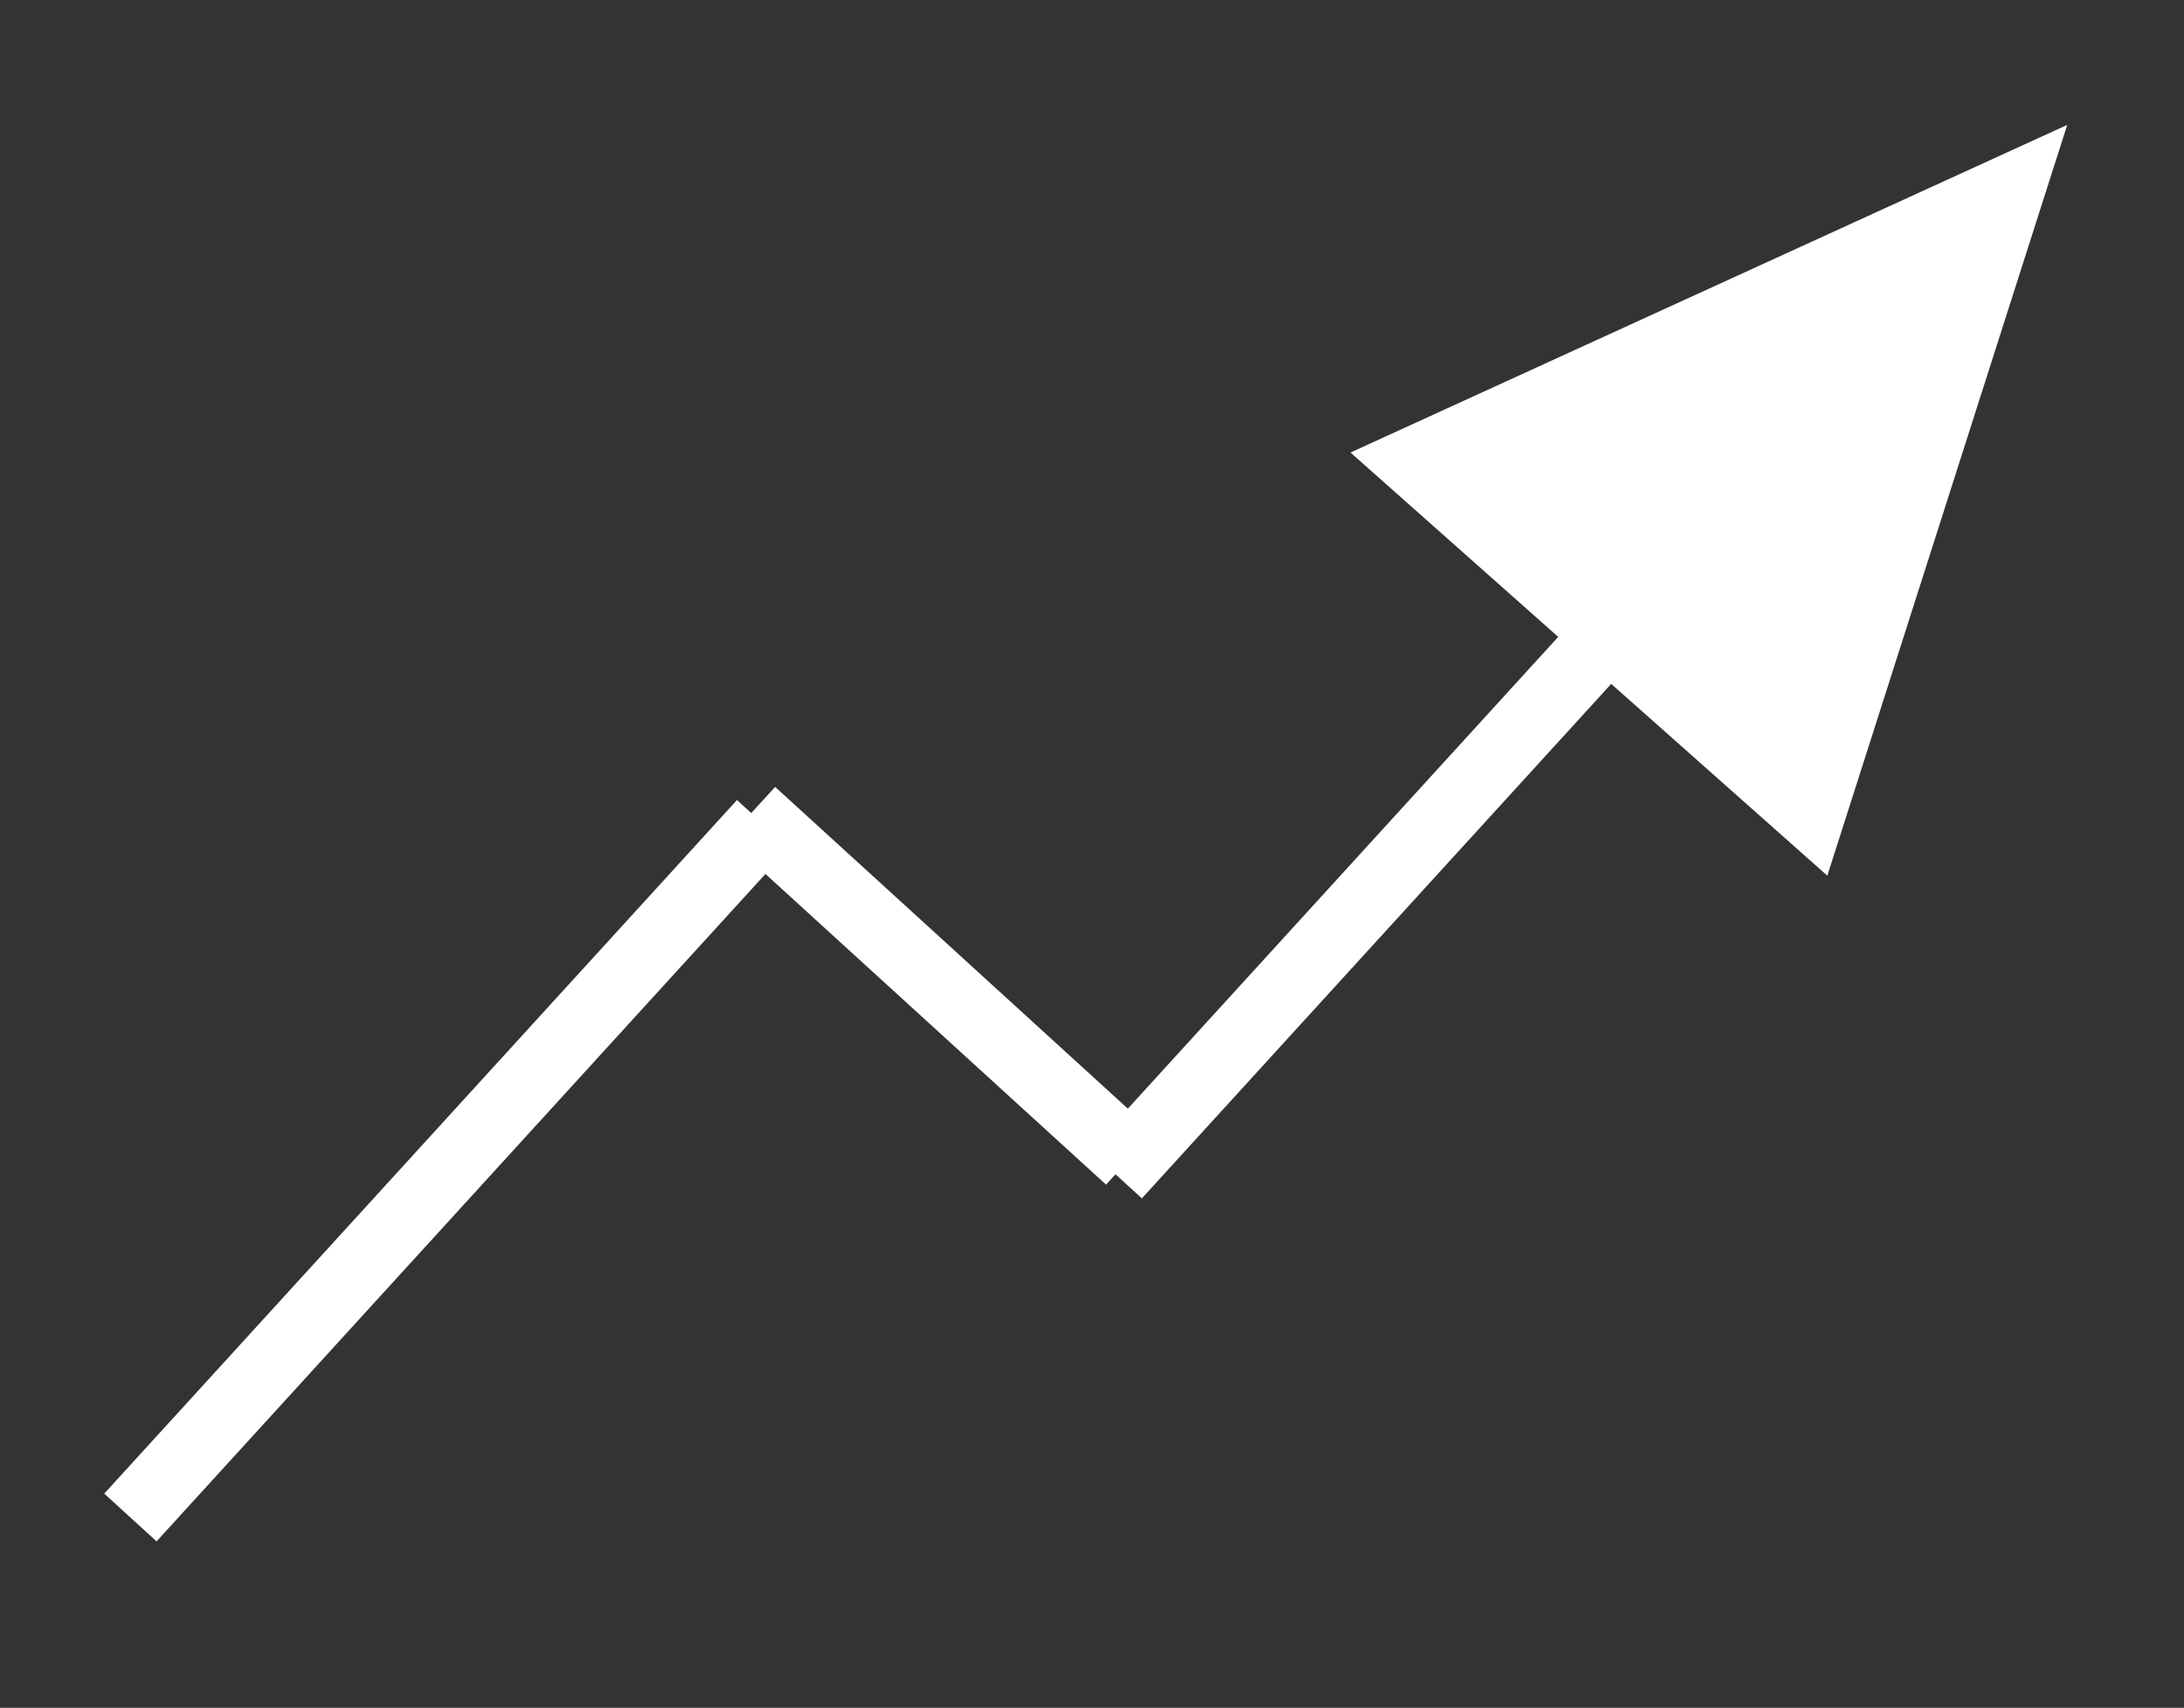 <svg version="1.1" id="Layer_1" xmlns="http://www.w3.org/2000/svg" x="0" y="0" width="30.833" height="24.109" xml:space="preserve"><rect width="100%" height="100%" fill="#333333" stroke="none"/><path fill="#FFF" stroke="#FFF" stroke-miterlimit="10" d="M1.841 21.422l8.933-9.791m4.977 4.949l6.807-7.461m-2.586-2.595l8.392-3.836-2.809 8.79zm-9.366 4.954l5.346 4.876"/></svg>